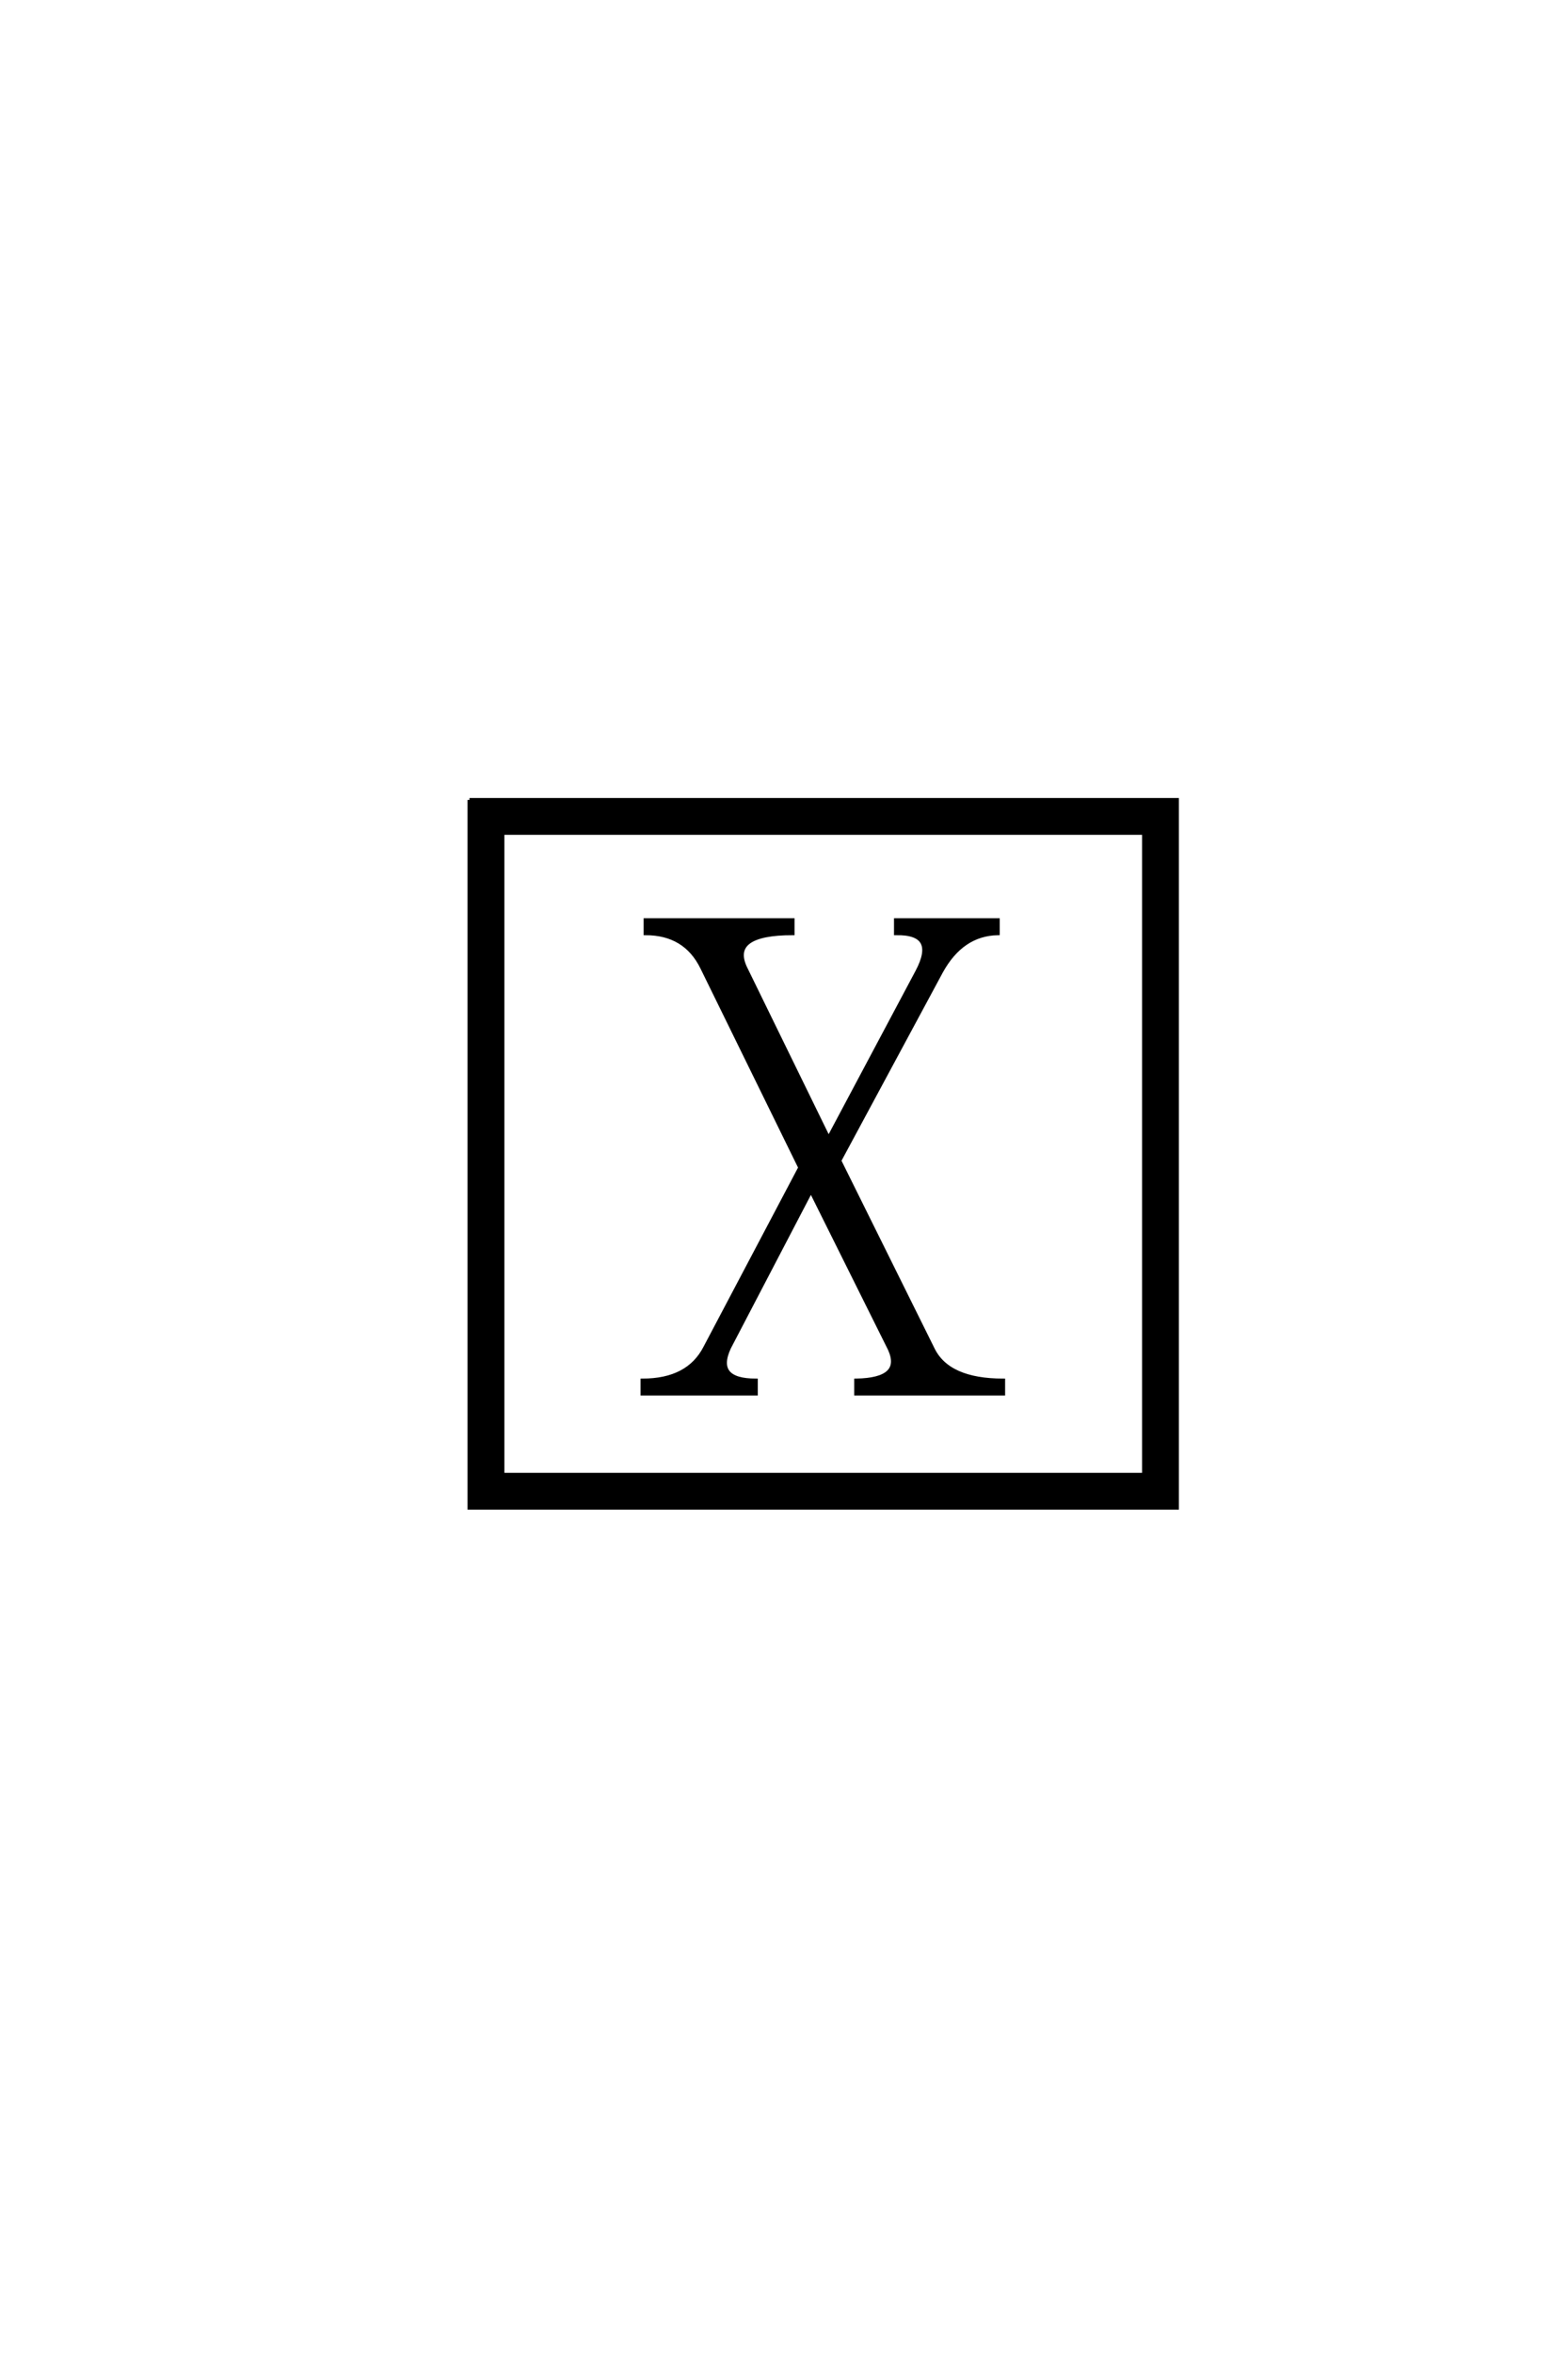 <?xml version='1.0' encoding='UTF-8'?>
<!DOCTYPE svg PUBLIC "-//W3C//DTD SVG 1.0//EN"
"http://www.w3.org/TR/2001/REC-SVG-20010904/DTD/svg10.dtd">

<svg xmlns='http://www.w3.org/2000/svg' version='1.0' width='40.0' height='60.0'>

 <g transform='scale(0.1 -0.1) translate(110.0 -370.0)'>
  <path d='M69.141 123.25
Q64.844 132.031 54.688 132.031
L54.688 135.359
L92.188 135.359
L92.188 132.031
Q75.984 132.031 80.078 123.25
L101.375 79.688
L124.031 122.266
Q129.297 132.234 118.562 132.031
L118.562 135.359
L144.531 135.359
L144.531 132.031
Q135.359 131.844 130.078 122.266
L104.109 74.031
L127.938 25.984
Q131.844 17.969 145.906 17.969
L145.906 14.656
L108.406 14.656
L108.406 17.969
Q120.516 18.172 117 25.984
L96.875 66.406
L75.984 26.375
Q72.078 17.969 82.812 17.969
L82.812 14.656
L53.906 14.656
L53.906 17.969
Q65.625 17.969 69.922 26.375
L94.141 72.266
L69.141 123.25
L69.141 123.25
M18.172 157.625
L18.172 -6.062
L181.844 -6.062
L181.844 157.625
L18.172 157.625
L18.172 157.625
M9.766 166.016
L190.234 166.016
L190.234 -14.453
L9.766 -14.453
L9.766 166.016
' style='fill: #000000; stroke: #000000'/>
 </g>
</svg>
